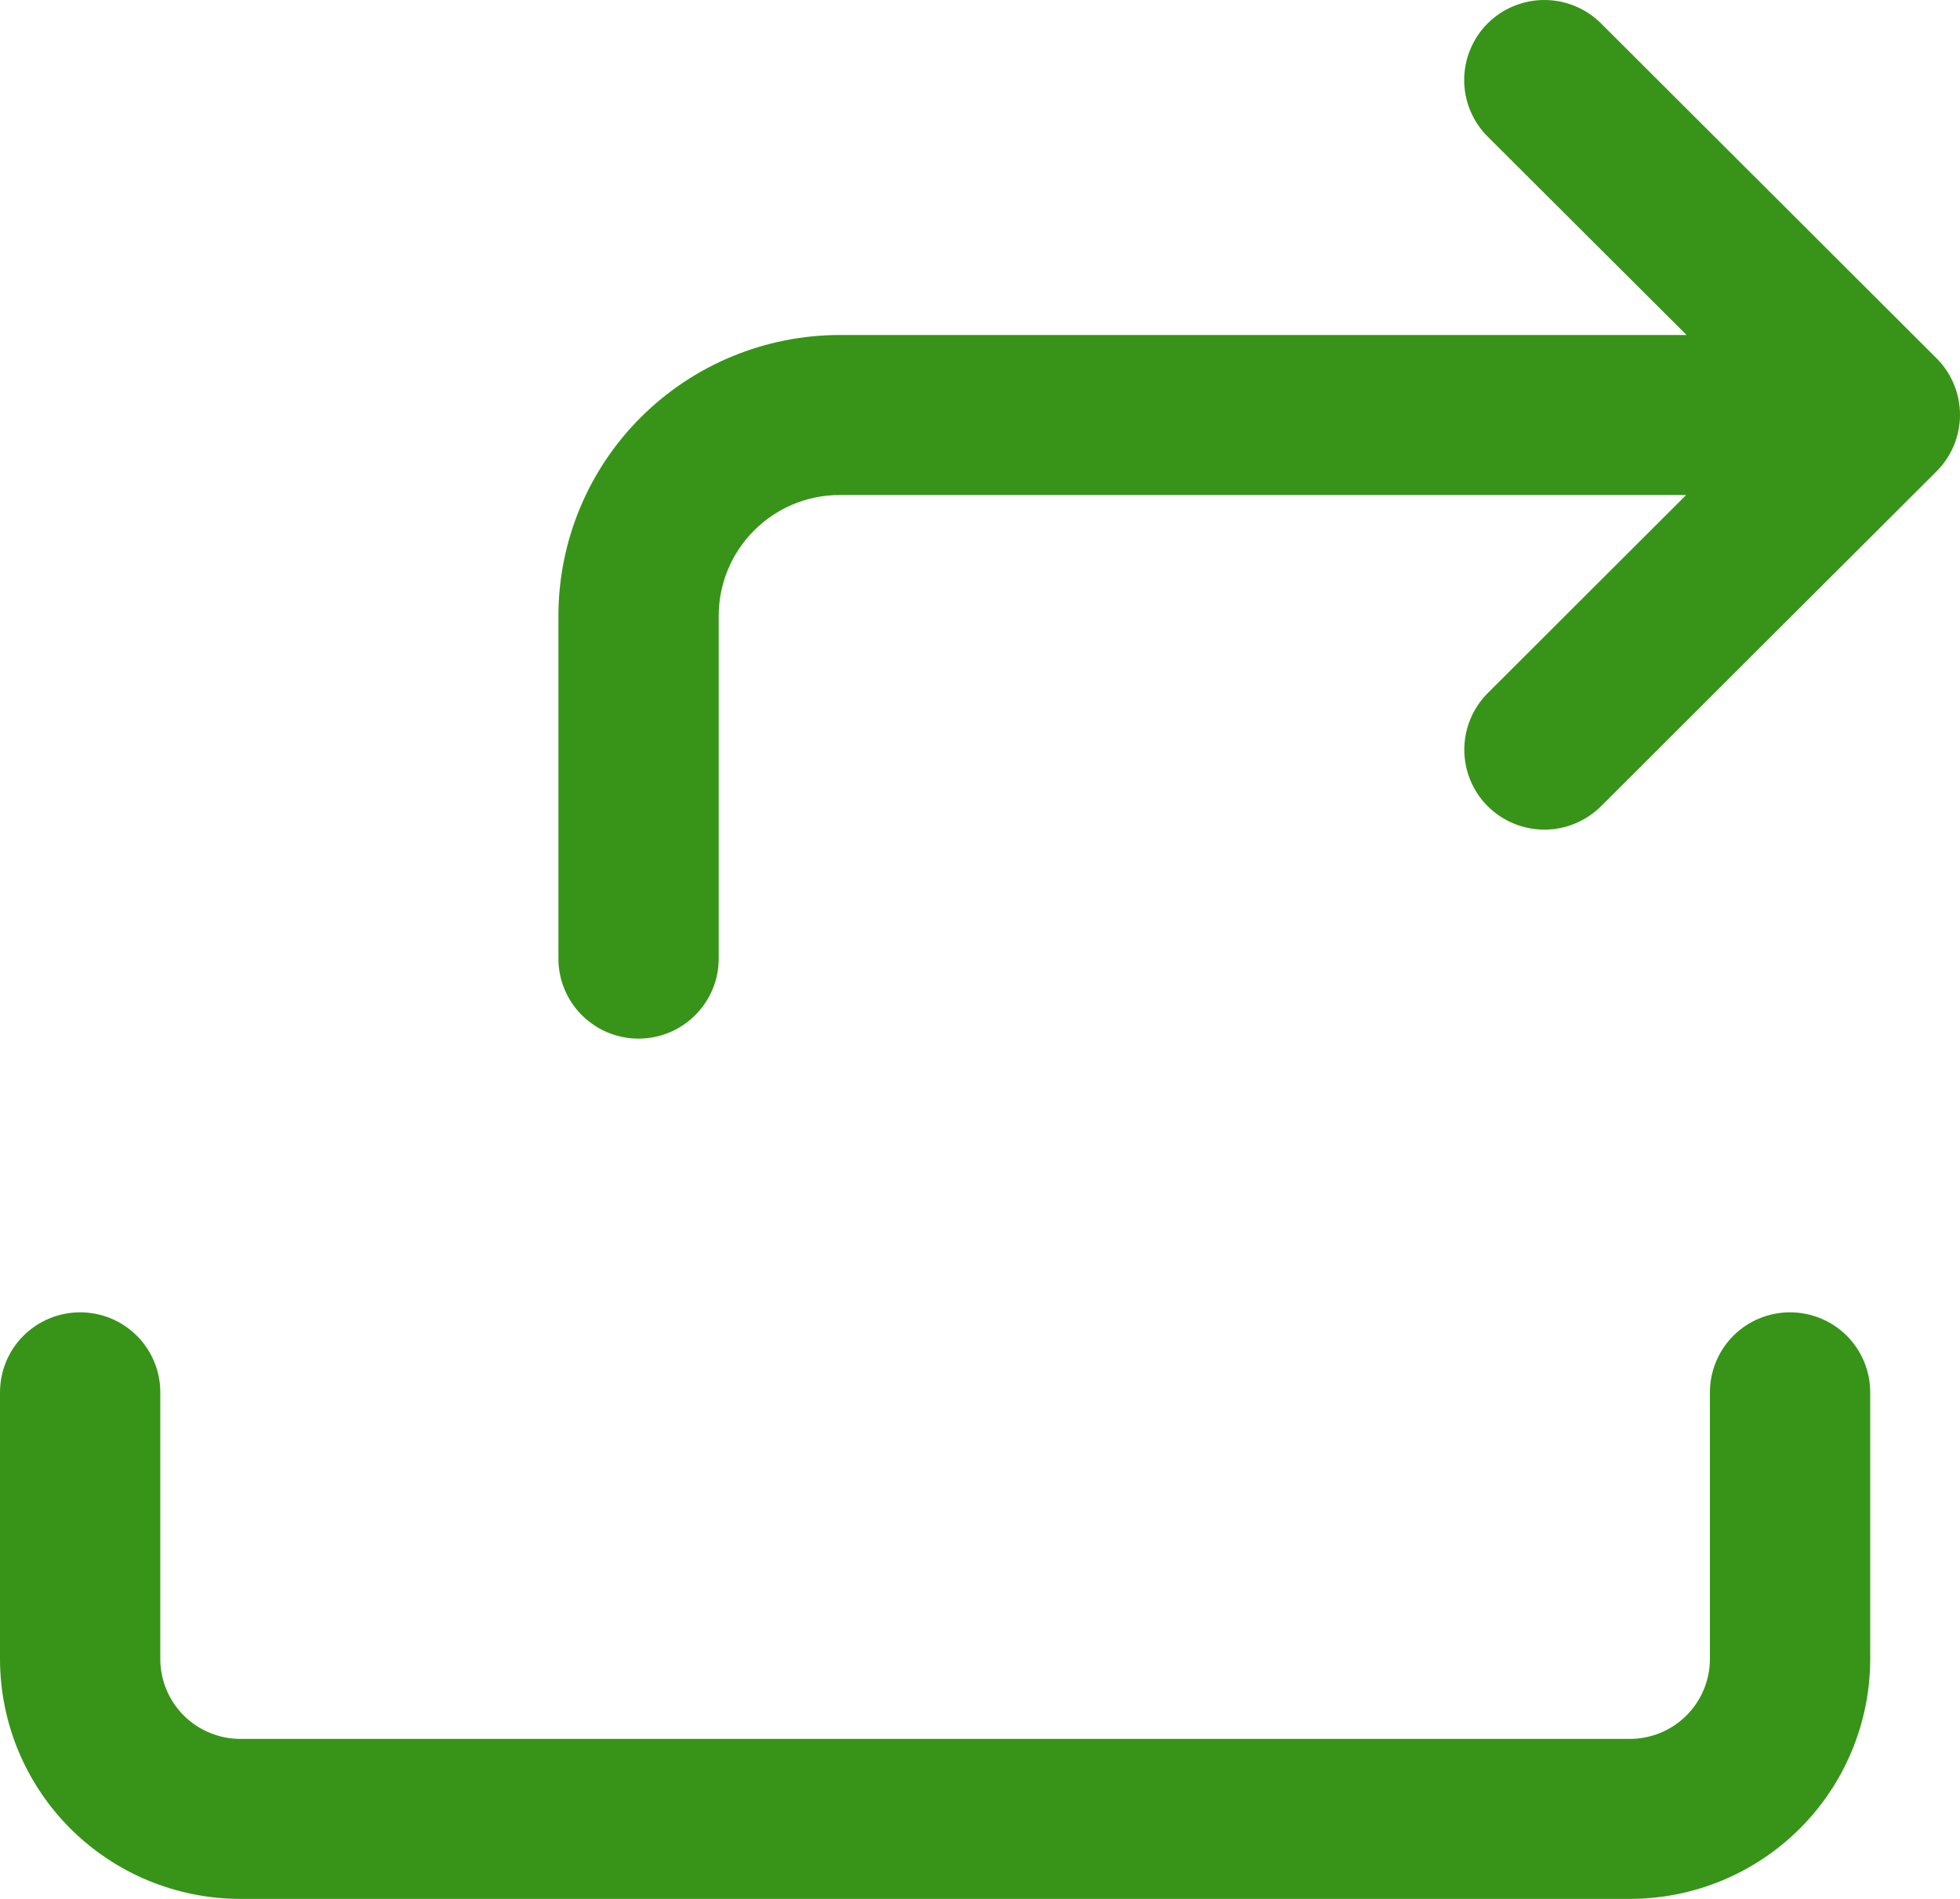 <svg width="32" height="31" viewBox="0 0 32 31" fill="none" xmlns="http://www.w3.org/2000/svg">
<path d="M24.289 13.162C24.044 12.917 23.907 12.585 23.907 12.239C23.907 11.893 24.044 11.561 24.289 11.316L27.529 8.081H13.71C12.618 8.081 11.734 8.966 11.734 10.056V15.65C11.734 15.996 11.596 16.328 11.35 16.573C11.105 16.818 10.772 16.956 10.425 16.956C10.078 16.956 9.745 16.818 9.5 16.573C9.254 16.328 9.117 15.996 9.117 15.65V10.056C9.117 8.84 9.6 7.673 10.462 6.813C11.323 5.953 12.492 5.47 13.71 5.469H27.536L24.289 2.231C24.044 1.986 23.905 1.654 23.905 1.308C23.905 0.961 24.042 0.629 24.287 0.383C24.533 0.138 24.866 0 25.213 5.81055e-07C25.56 -0 25.893 0.137 26.139 0.382L31.617 5.849C31.862 6.094 32 6.426 32 6.772C32 7.118 31.862 7.45 31.617 7.695L26.139 13.162C25.893 13.406 25.561 13.544 25.214 13.544C24.867 13.544 24.535 13.406 24.289 13.162ZM2.617 22.73C2.617 22.383 2.479 22.051 2.234 21.806C1.988 21.561 1.656 21.424 1.309 21.424C0.962 21.424 0.629 21.561 0.383 21.806C0.138 22.051 0 22.383 0 22.73V27.082C0 28.121 0.414 29.118 1.15 29.853C1.886 30.587 2.885 31 3.926 31H26.608C27.649 31 28.648 30.587 29.384 29.853C30.12 29.118 30.534 28.121 30.534 27.082V22.73C30.534 22.383 30.396 22.051 30.151 21.806C29.905 21.561 29.572 21.424 29.225 21.424C28.878 21.424 28.545 21.561 28.3 21.806C28.055 22.051 27.917 22.383 27.917 22.73V27.082C27.917 27.429 27.779 27.761 27.533 28.006C27.288 28.251 26.955 28.388 26.608 28.388H3.926C3.579 28.388 3.246 28.251 3 28.006C2.755 27.761 2.617 27.429 2.617 27.082V22.73Z" fill="#379418"/>
</svg>
